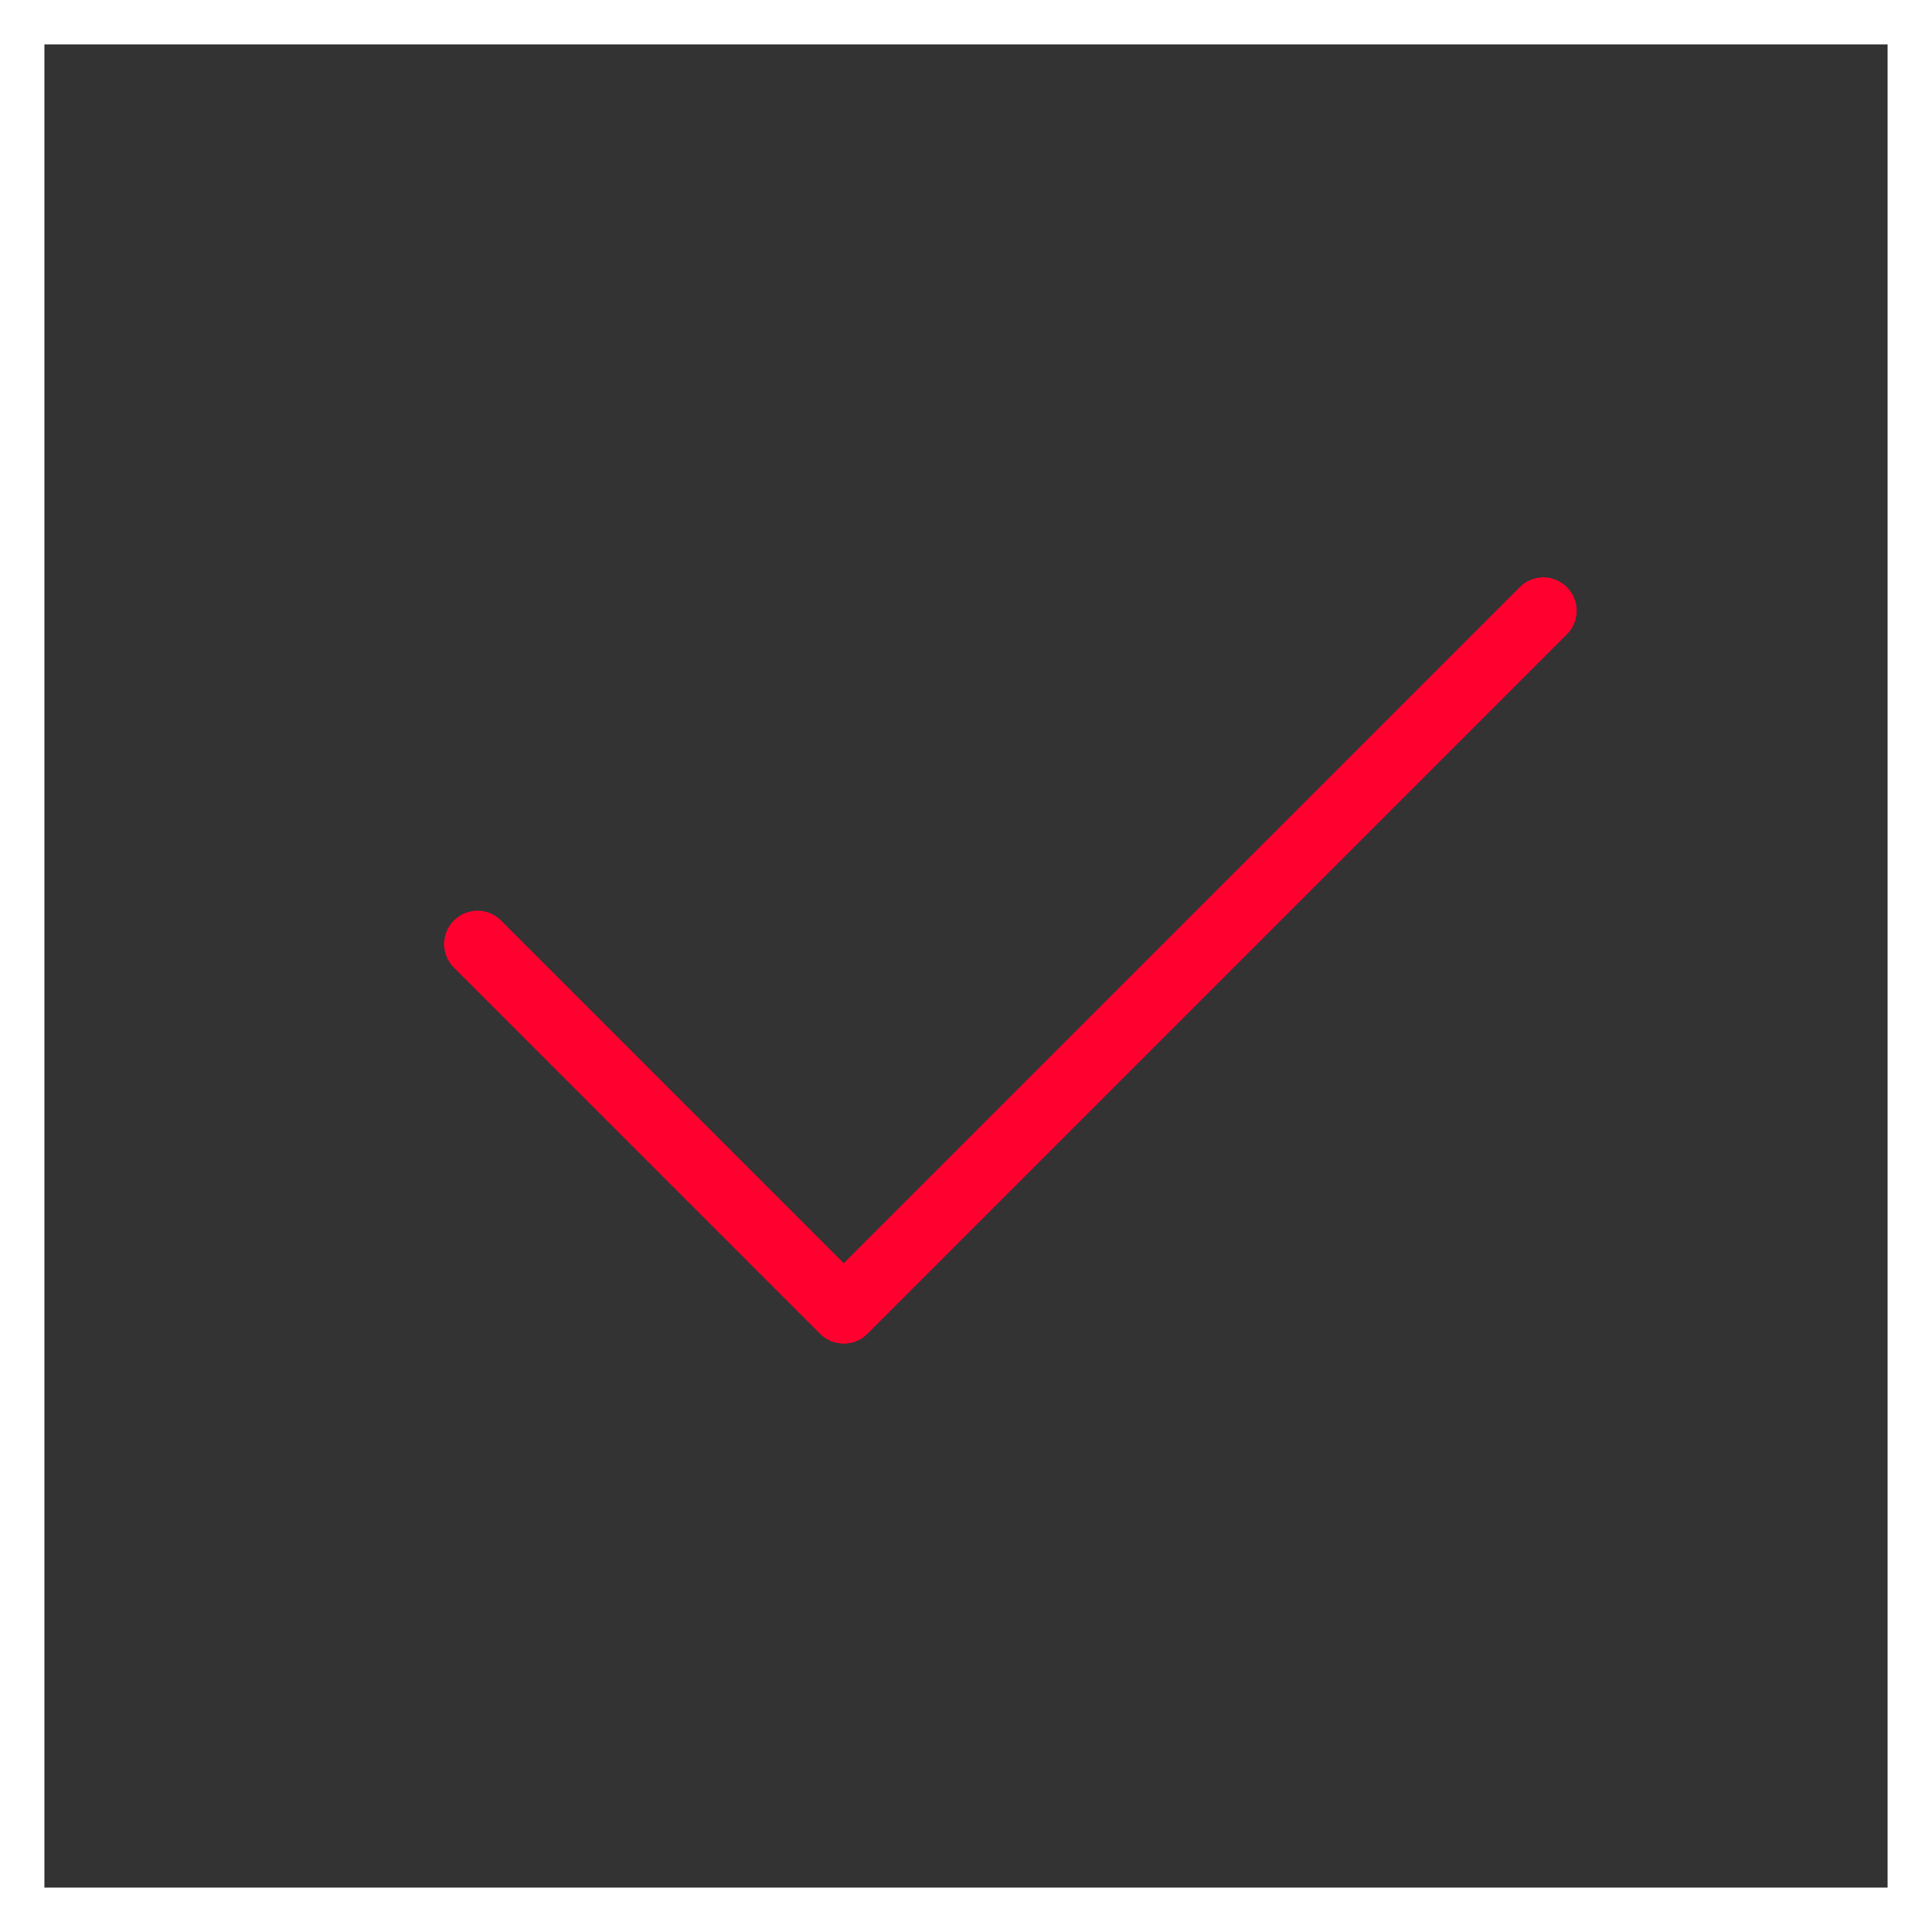 <?xml version="1.0" encoding="UTF-8"?> <svg xmlns="http://www.w3.org/2000/svg" width="87" height="87" viewBox="0 0 87 87" fill="none"><rect x="0" y="0" width="87" height="87" fill="#333333" stroke="none"/><rect x="1" y="1" width="85" height="85" stroke="white" stroke-width="2"></rect><path d="M68.456 26.421L37.995 56.883L22.544 41.432C21.955 40.863 21.019 40.871 20.44 41.45C19.861 42.029 19.853 42.965 20.421 43.555L36.933 60.067C37.52 60.652 38.469 60.652 39.056 60.067L70.579 28.544C71.147 27.955 71.139 27.019 70.56 26.44C69.981 25.861 69.045 25.853 68.456 26.421Z" fill="#FF002F"></path></svg> 